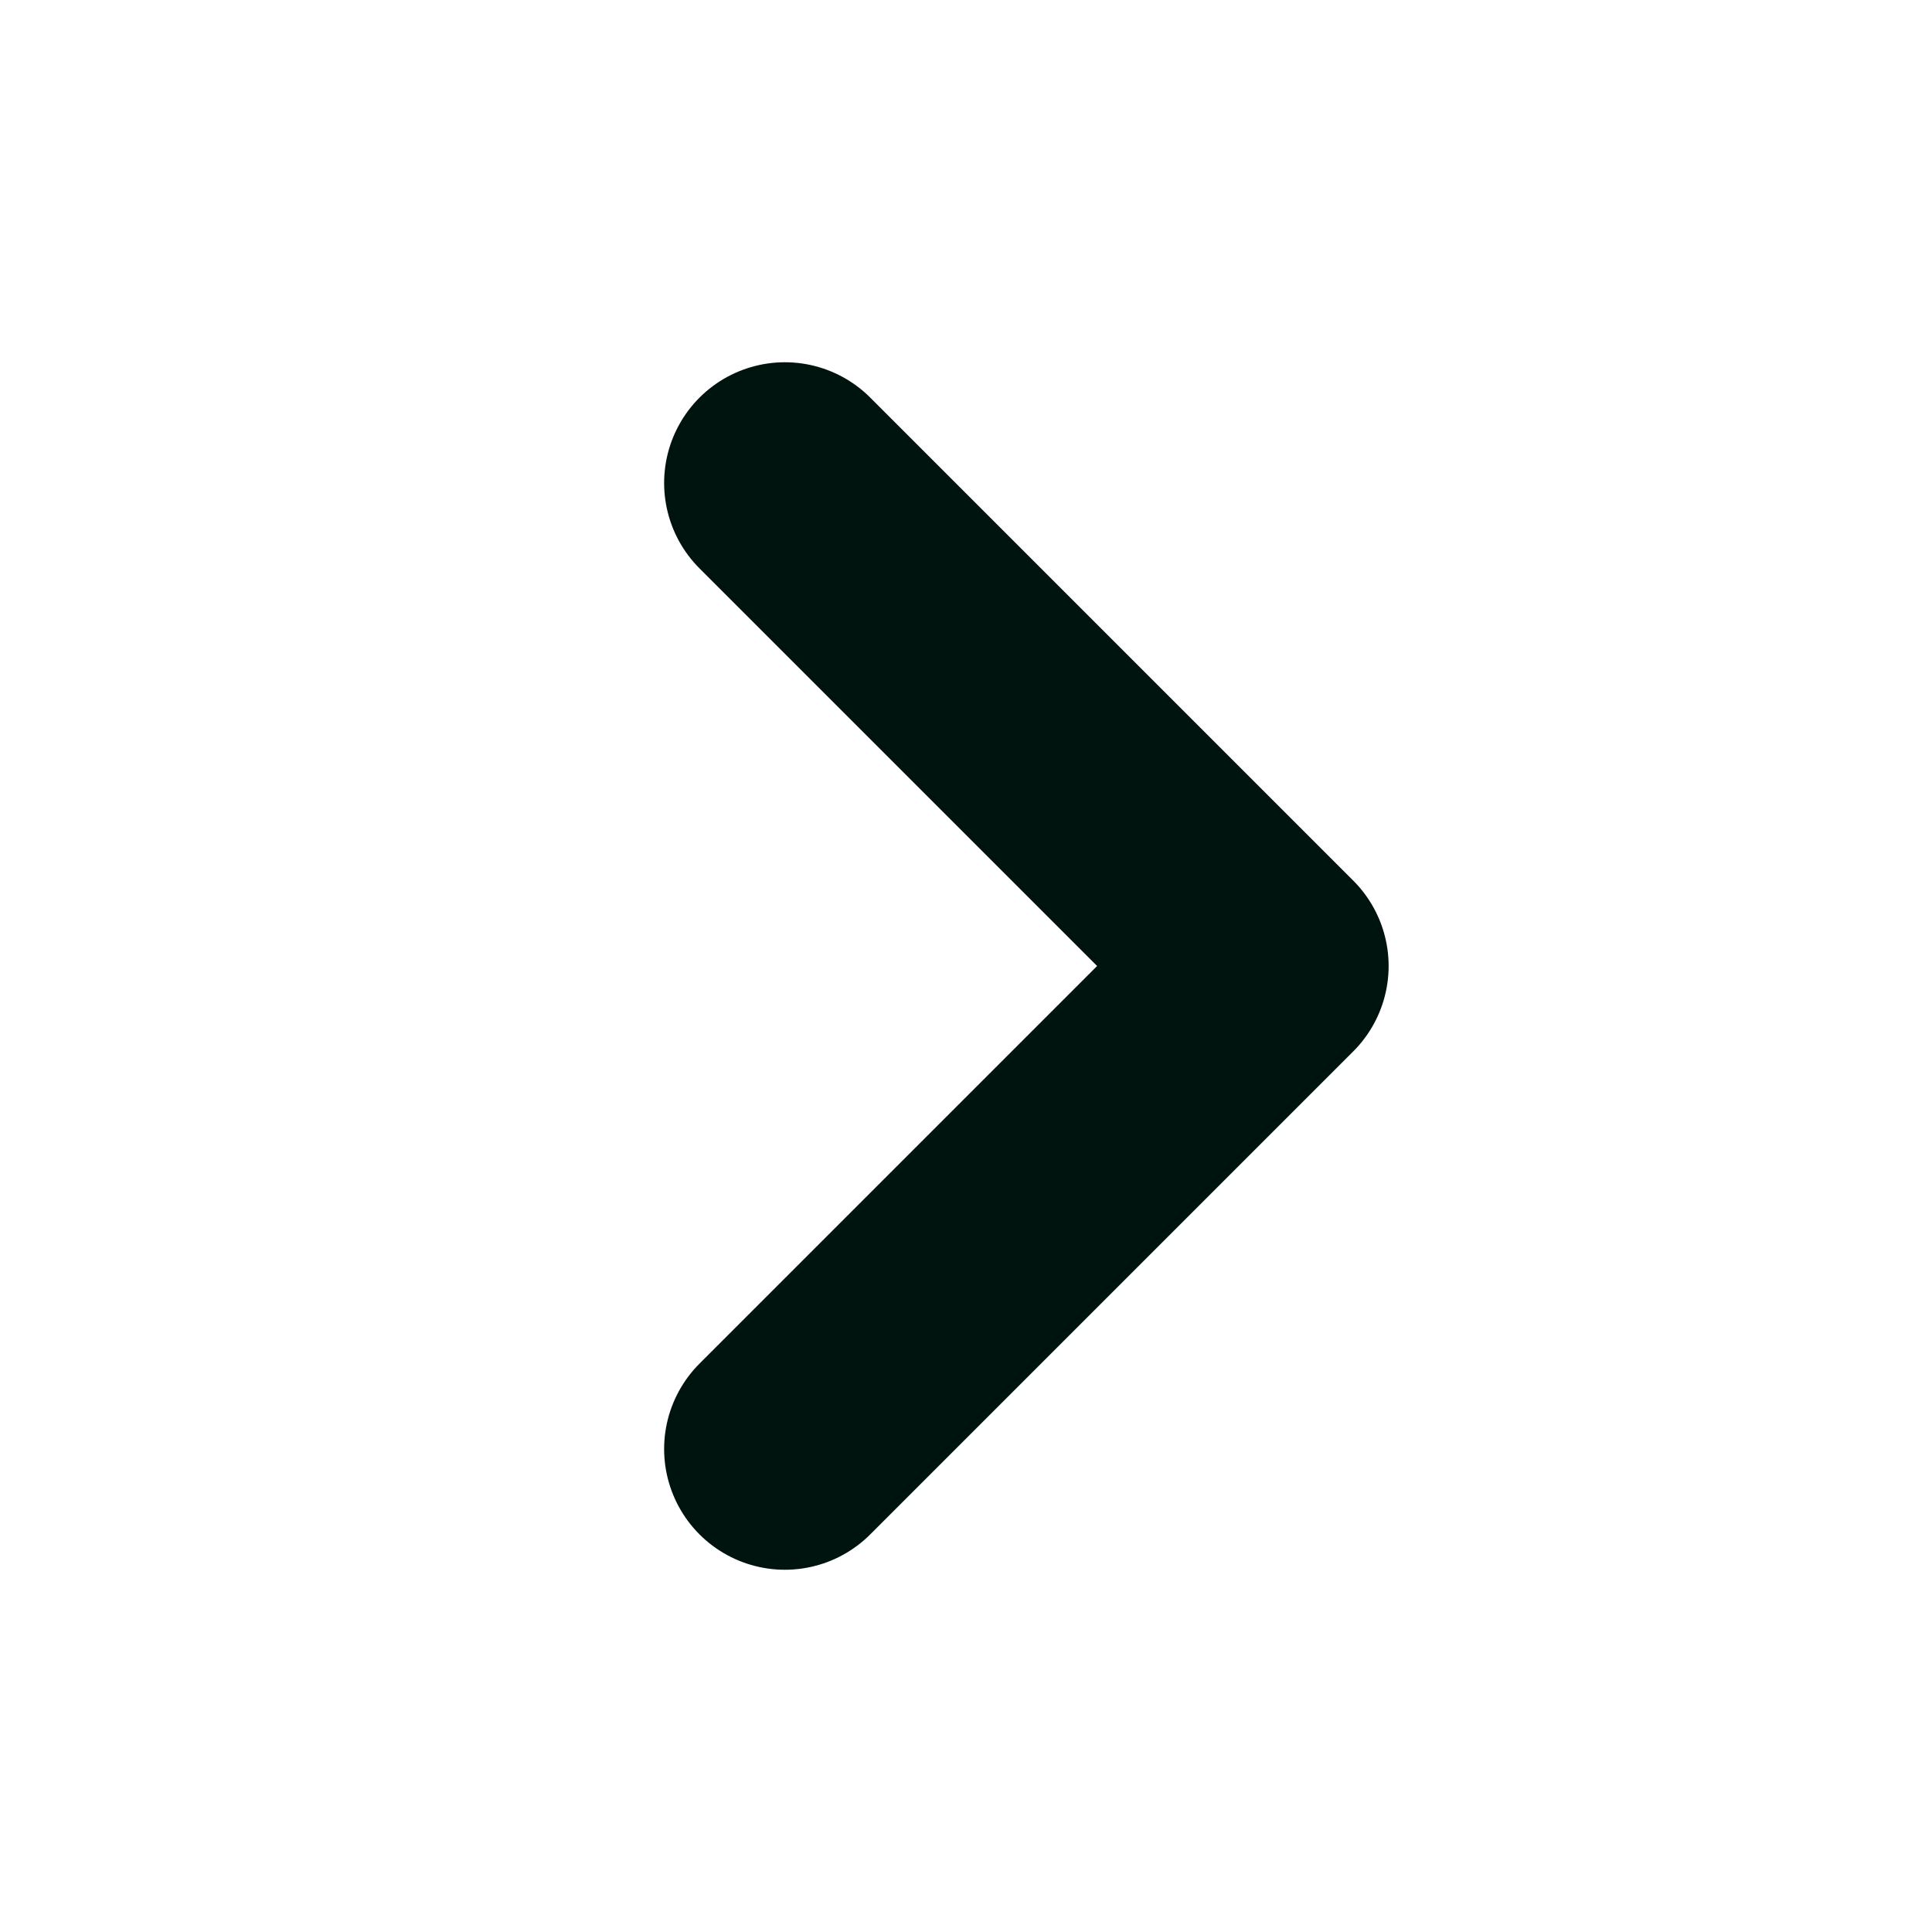 <svg width="16" height="16" viewBox="0 0 16 16" fill="none" xmlns="http://www.w3.org/2000/svg">
<path d="M6.5 4L10.5 8L6.5 12" stroke="#00140F" stroke-width="2" stroke-linecap="round" stroke-linejoin="round"/>
</svg>
